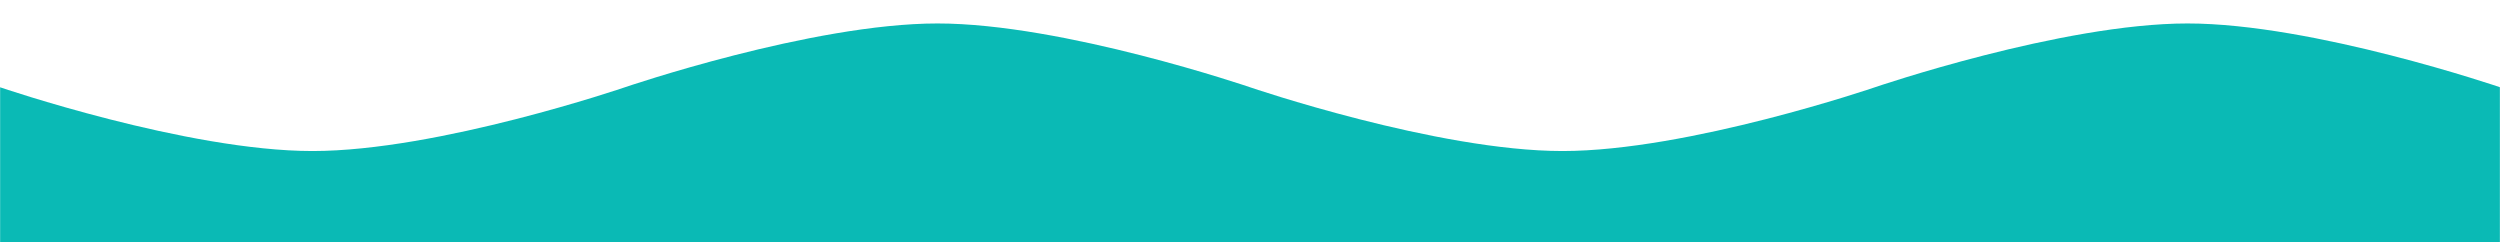 <svg width="1920" height="186" viewBox="0 0 1920 186" fill="none" xmlns="http://www.w3.org/2000/svg">
<mask id="mask0_142_10" style="mask-type:alpha" maskUnits="userSpaceOnUse" x="0" y="0" width="1920" height="186">
<path d="M0 0H1920V186H0V0Z" fill="white"/>
</mask>
<g mask="url(#mask0_142_10)">
<path d="M0 67.005C0 67.005 143.39 115.991 240 115.991C336.61 115.991 480 67.005 480 67.005C480 67.005 623.39 18.018 720 18.018C816.61 18.018 960 67.005 960 67.005C960 67.005 1103.39 115.991 1200 115.991C1296.61 115.991 1440 67.005 1440 67.005C1440 67.005 1583.39 18.018 1680 18.018C1776.61 18.018 1920 67.005 1920 67.005V948.761C1920 948.761 1776.61 899.775 1680 899.775C1583.39 899.775 1440 948.761 1440 948.761C1440 948.761 1296.61 997.748 1200 997.748C1103.39 997.748 960 948.761 960 948.761C960 948.761 816.61 899.775 720 899.775C623.39 899.775 480 948.761 480 948.761C480 948.761 336.61 997.748 240 997.748C143.39 997.748 0 948.761 0 948.761V67.005Z" fill="#0ABAB5"/>
</g>
</svg>
